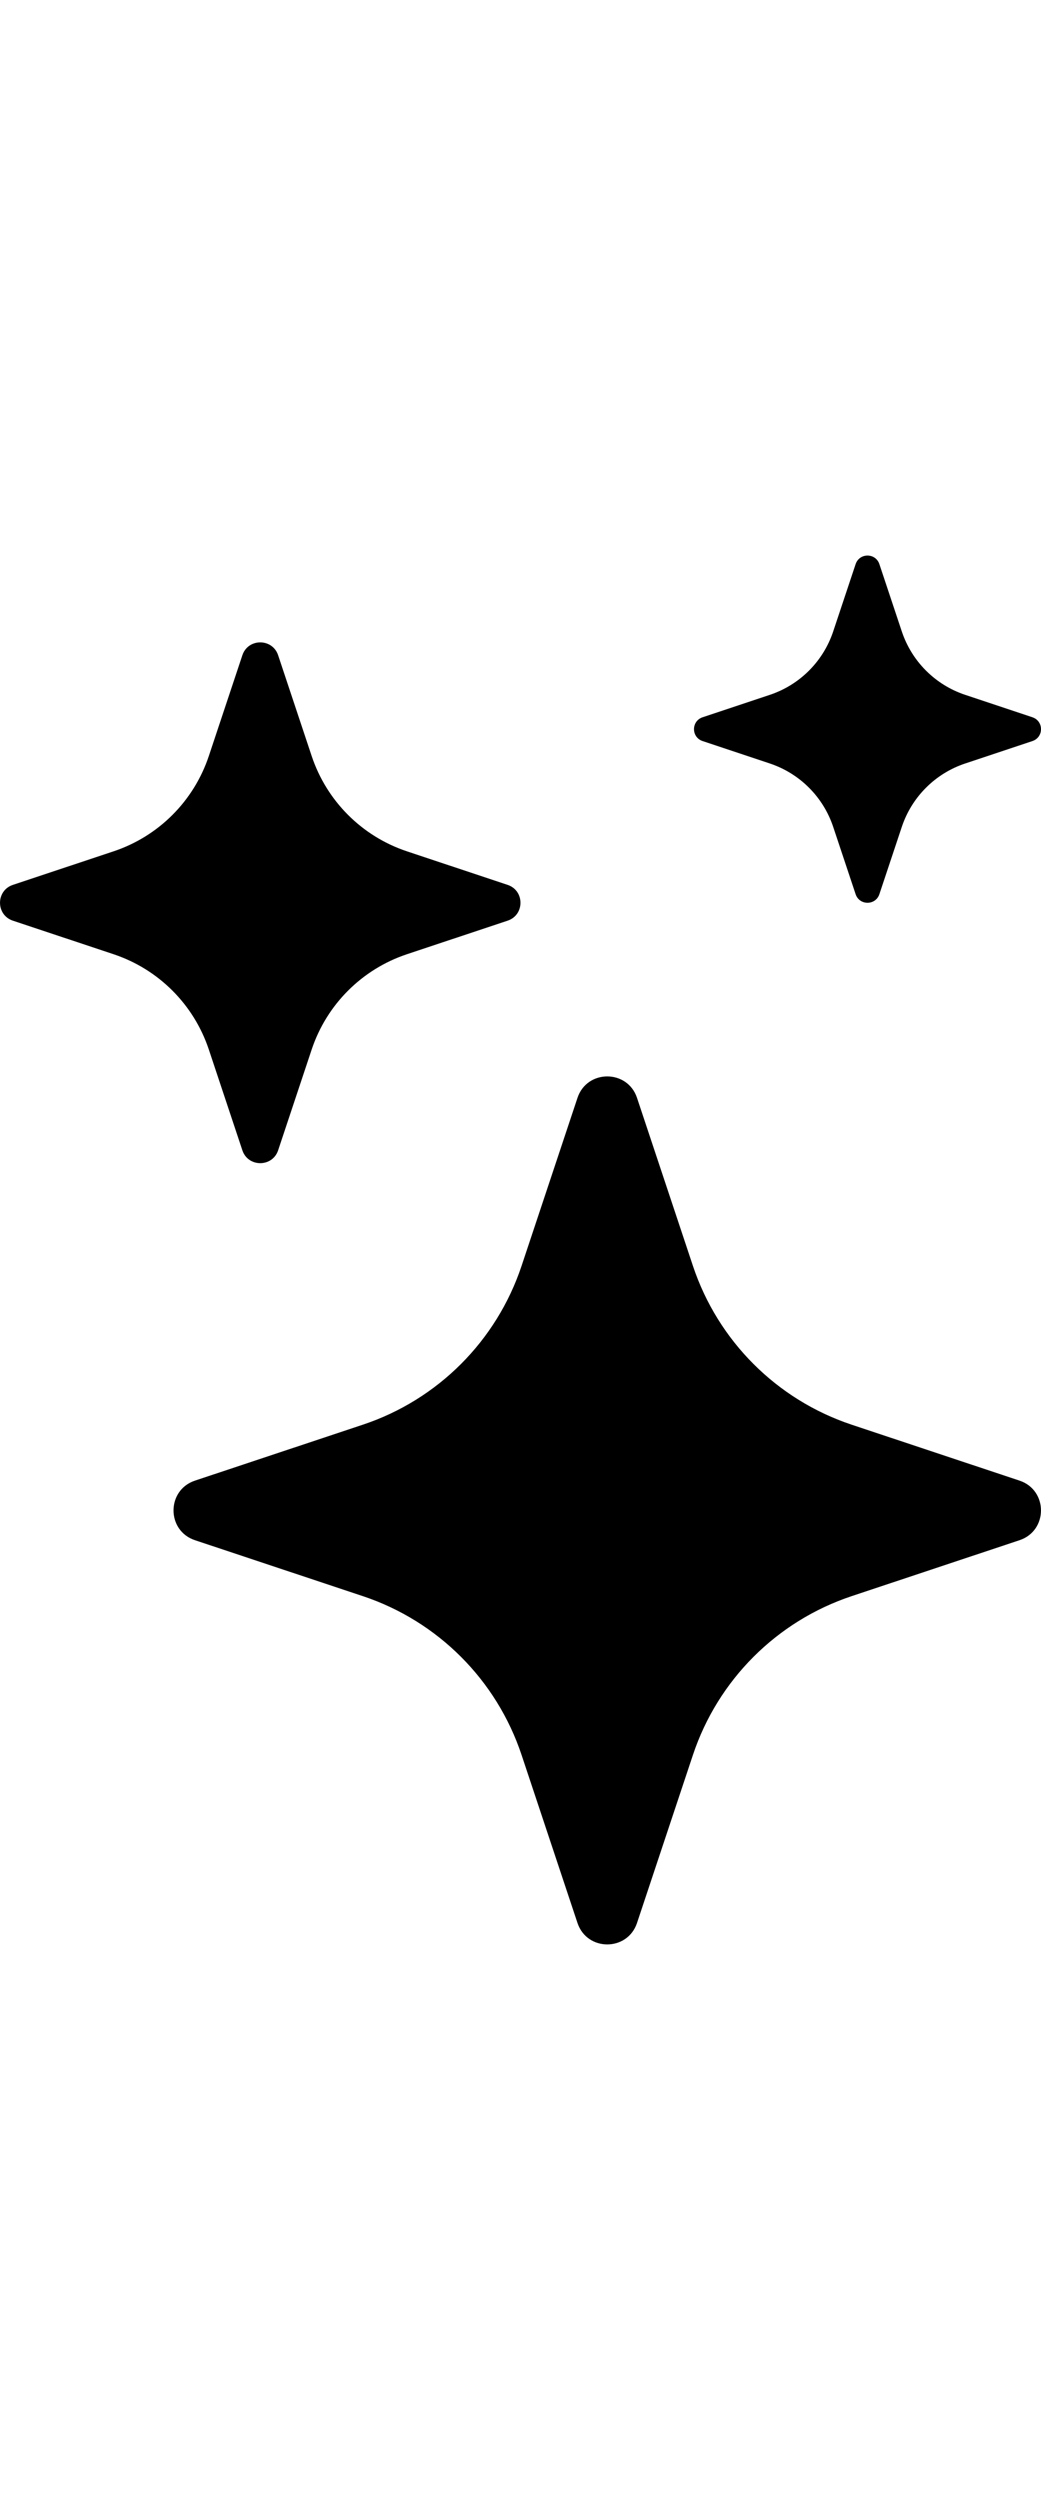 <svg class="tnb-icon" xmlns="http://www.w3.org/2000/svg" width="15" height="36" viewBox="0 0 12 16" fill="none" aria-hidden="true">
          <path d="M6.657 6.247C6.767 5.918 7.233 5.918 7.343 6.247L7.988 8.184C8.276 9.047 8.953 9.724 9.816 10.012L11.753 10.657C12.082 10.767 12.082 11.233 11.753 11.343L9.816 11.988C8.953 12.276 8.276 12.953 7.988 13.816L7.343 15.753C7.233 16.082 6.767 16.082 6.657 15.753L6.012 13.816C5.724 12.953 5.047 12.276 4.184 11.988L2.247 11.343C1.918 11.233 1.918 10.767 2.247 10.657L4.184 10.012C5.047 9.724 5.724 9.047 6.012 8.184L6.657 6.247Z" fill="currentColor"></path>
          <path d="M2.794 1.148C2.86 0.951 3.14 0.951 3.206 1.148L3.593 2.31C3.766 2.828 4.172 3.234 4.69 3.407L5.852 3.794C6.049 3.86 6.049 4.14 5.852 4.206L4.69 4.593C4.172 4.766 3.766 5.172 3.593 5.69L3.206 6.852C3.14 7.049 2.86 7.049 2.794 6.852L2.407 5.69C2.234 5.172 1.828 4.766 1.31 4.593L0.148 4.206C-0.049 4.14 -0.049 3.86 0.148 3.794L1.31 3.407C1.828 3.234 2.234 2.828 2.407 2.31L2.794 1.148Z" fill="currentColor"></path>
          <path d="M9.863 0.099C9.907 -0.033 10.093 -0.033 10.137 0.099L10.395 0.873C10.51 1.219 10.781 1.49 11.127 1.605L11.901 1.863C12.033 1.907 12.033 2.093 11.901 2.137L11.127 2.395C10.781 2.51 10.51 2.781 10.395 3.127L10.137 3.901C10.093 4.033 9.907 4.033 9.863 3.901L9.605 3.127C9.49 2.781 9.219 2.51 8.873 2.395L8.099 2.137C7.967 2.093 7.967 1.907 8.099 1.863L8.873 1.605C9.219 1.49 9.49 1.219 9.605 0.873L9.863 0.099Z" fill="currentColor"></path>
        </svg>
